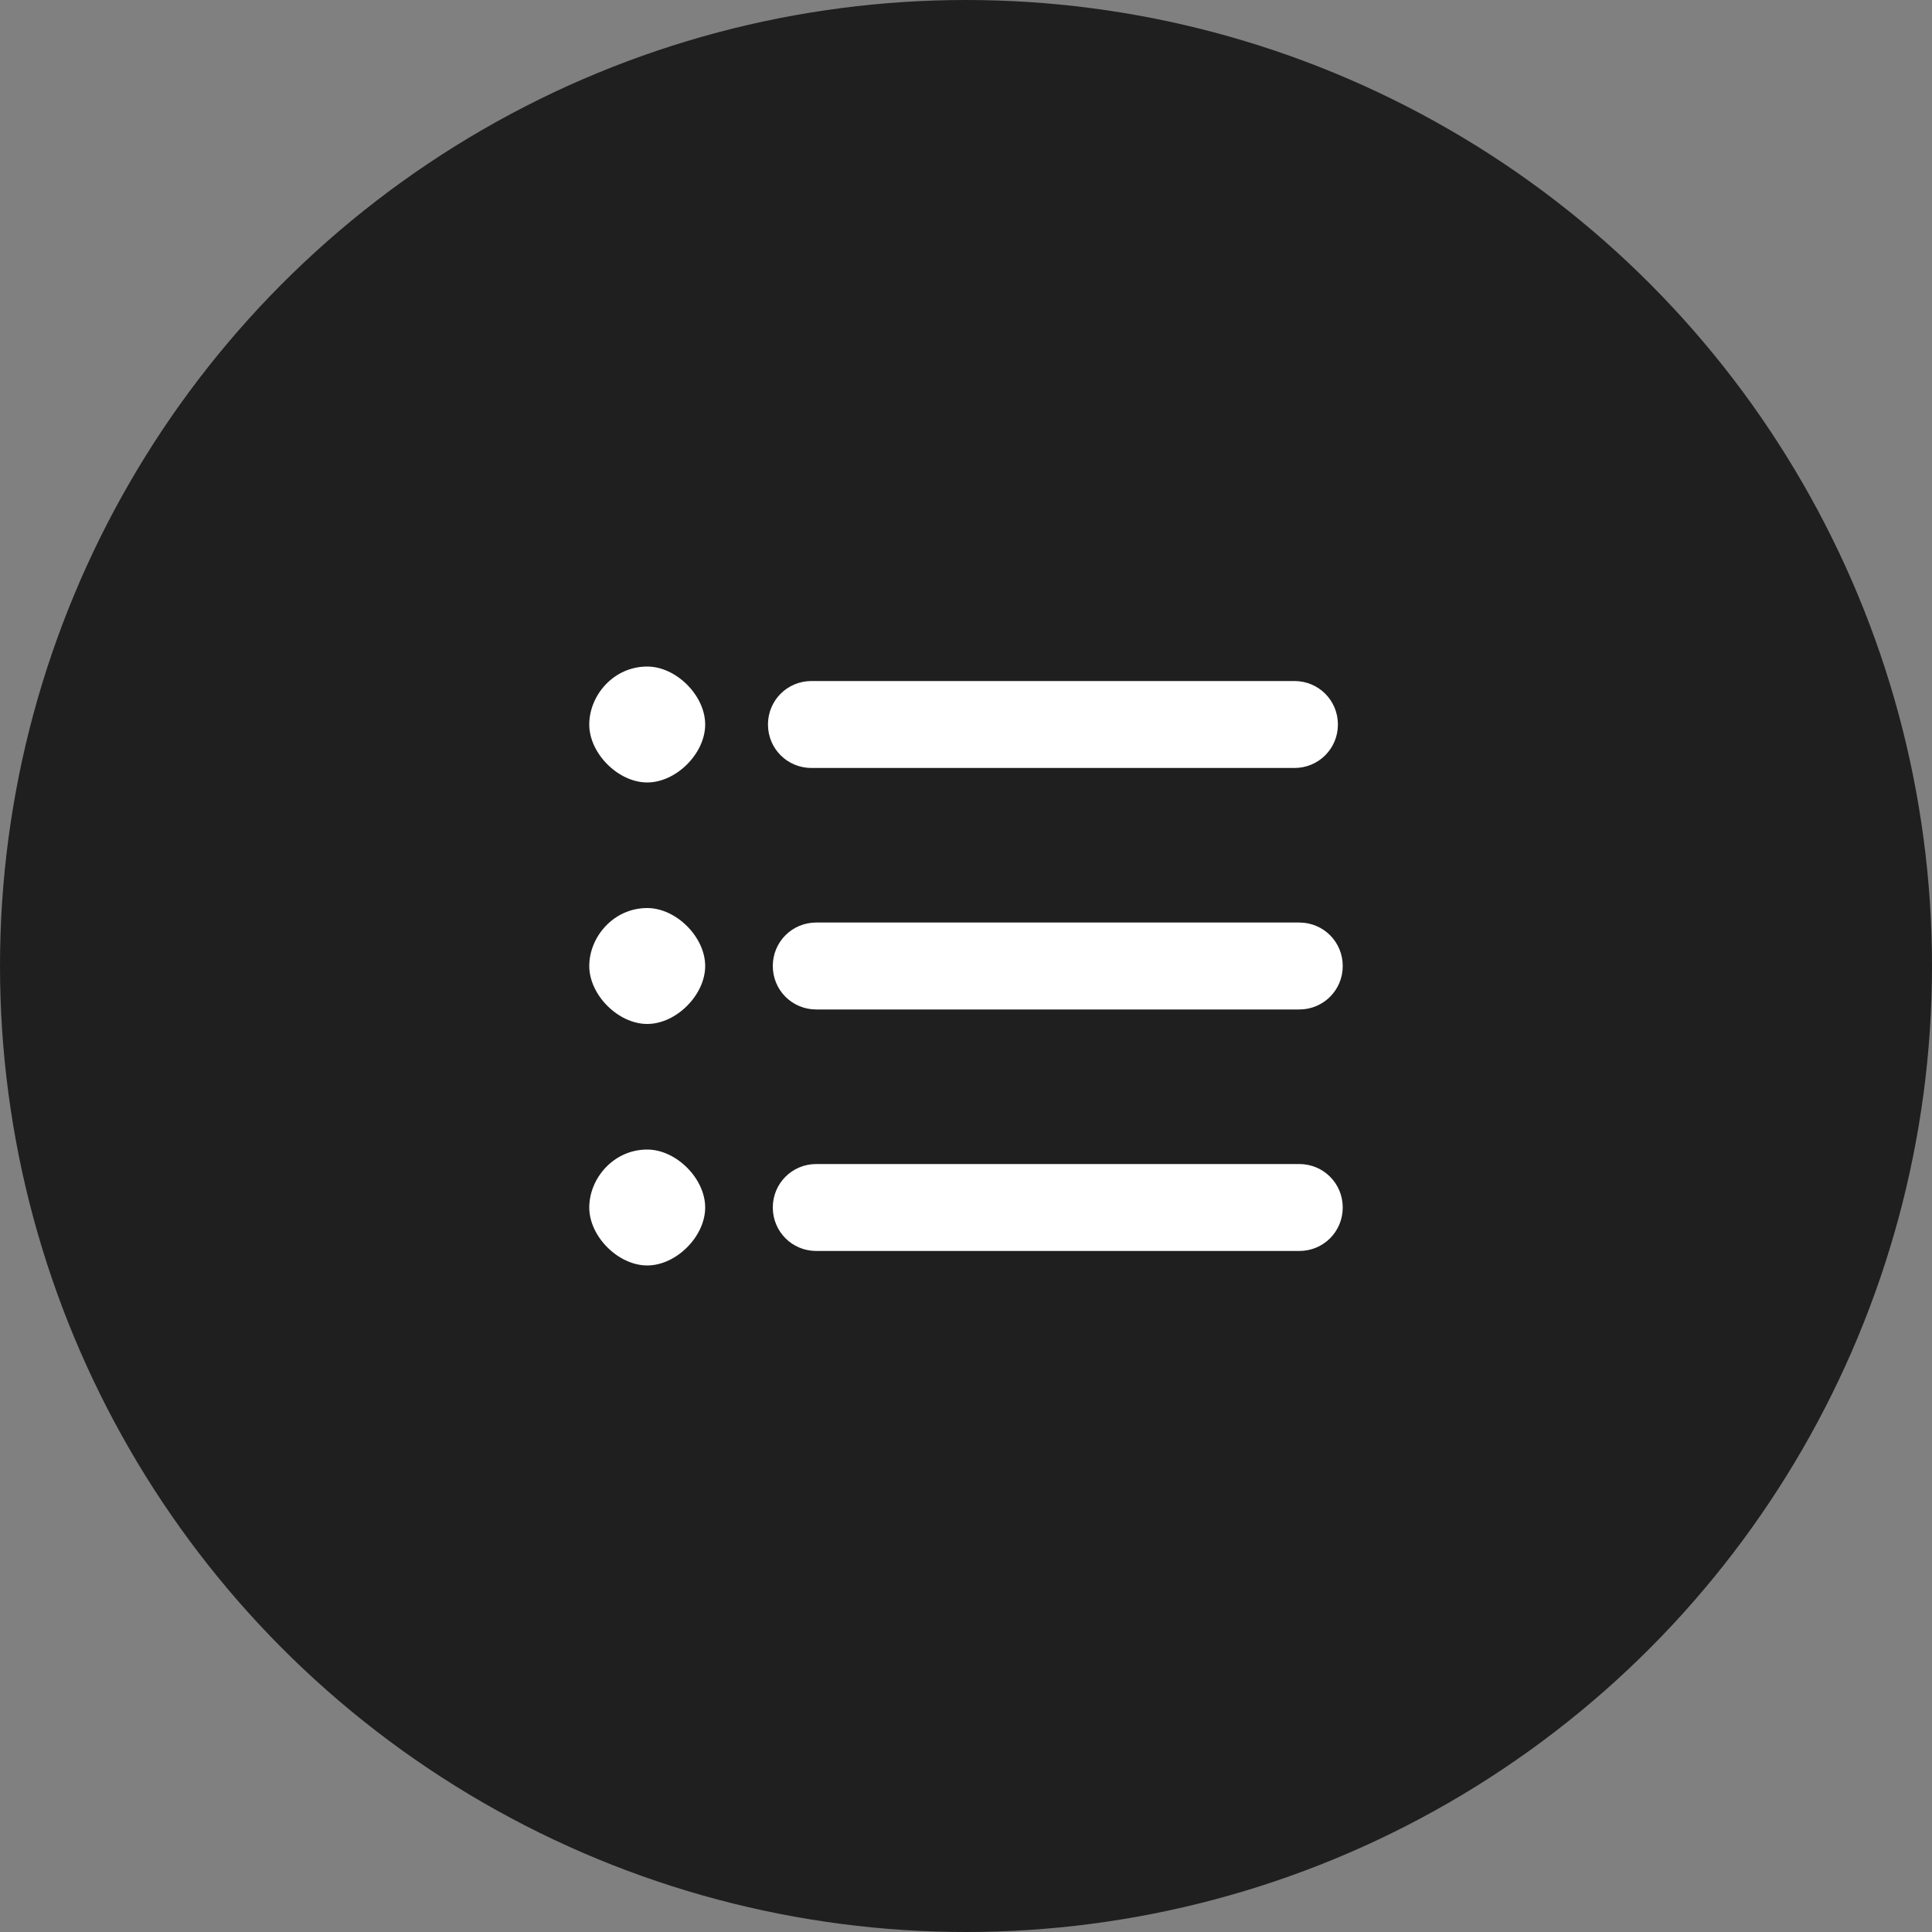 <svg xmlns="http://www.w3.org/2000/svg" id="katman_2" viewBox="0 0 40 40"><rect x="0" y="0" width="40" height="40" fill="#808080" stroke="none"/><defs><style> .st0 { fill: #fff; } .st1 { fill: #1f1f1f; } </style></defs><g id="katman_1"><g><circle class="st1" cx="20" cy="20" r="20"></circle><path class="st0" d="M15.9,15c0-.5.4-.9.9-.9h10c.5,0,.9.4.9.9s-.4.9-.9.9h-10c-.5,0-.9-.4-.9-.9ZM26.9,19.1h-10c-.5,0-.9.4-.9.9s.4.9.9.9h10c.5,0,.9-.4.9-.9s-.4-.9-.9-.9ZM26.9,24.1h-10c-.5,0-.9.4-.9.9s.4.9.9.9h10c.5,0,.9-.4.9-.9s-.4-.9-.9-.9ZM13.4,18.8c-.7,0-1.2.6-1.2,1.2s.6,1.2,1.2,1.2,1.2-.6,1.2-1.2-.6-1.2-1.2-1.2ZM13.4,13.8c-.7,0-1.2.6-1.2,1.2s.6,1.2,1.2,1.2,1.2-.6,1.2-1.2-.6-1.2-1.2-1.2ZM13.4,23.8c-.7,0-1.2.6-1.2,1.2s.6,1.2,1.2,1.2,1.2-.6,1.2-1.2-.6-1.2-1.2-1.2Z"></path></g></g></svg>